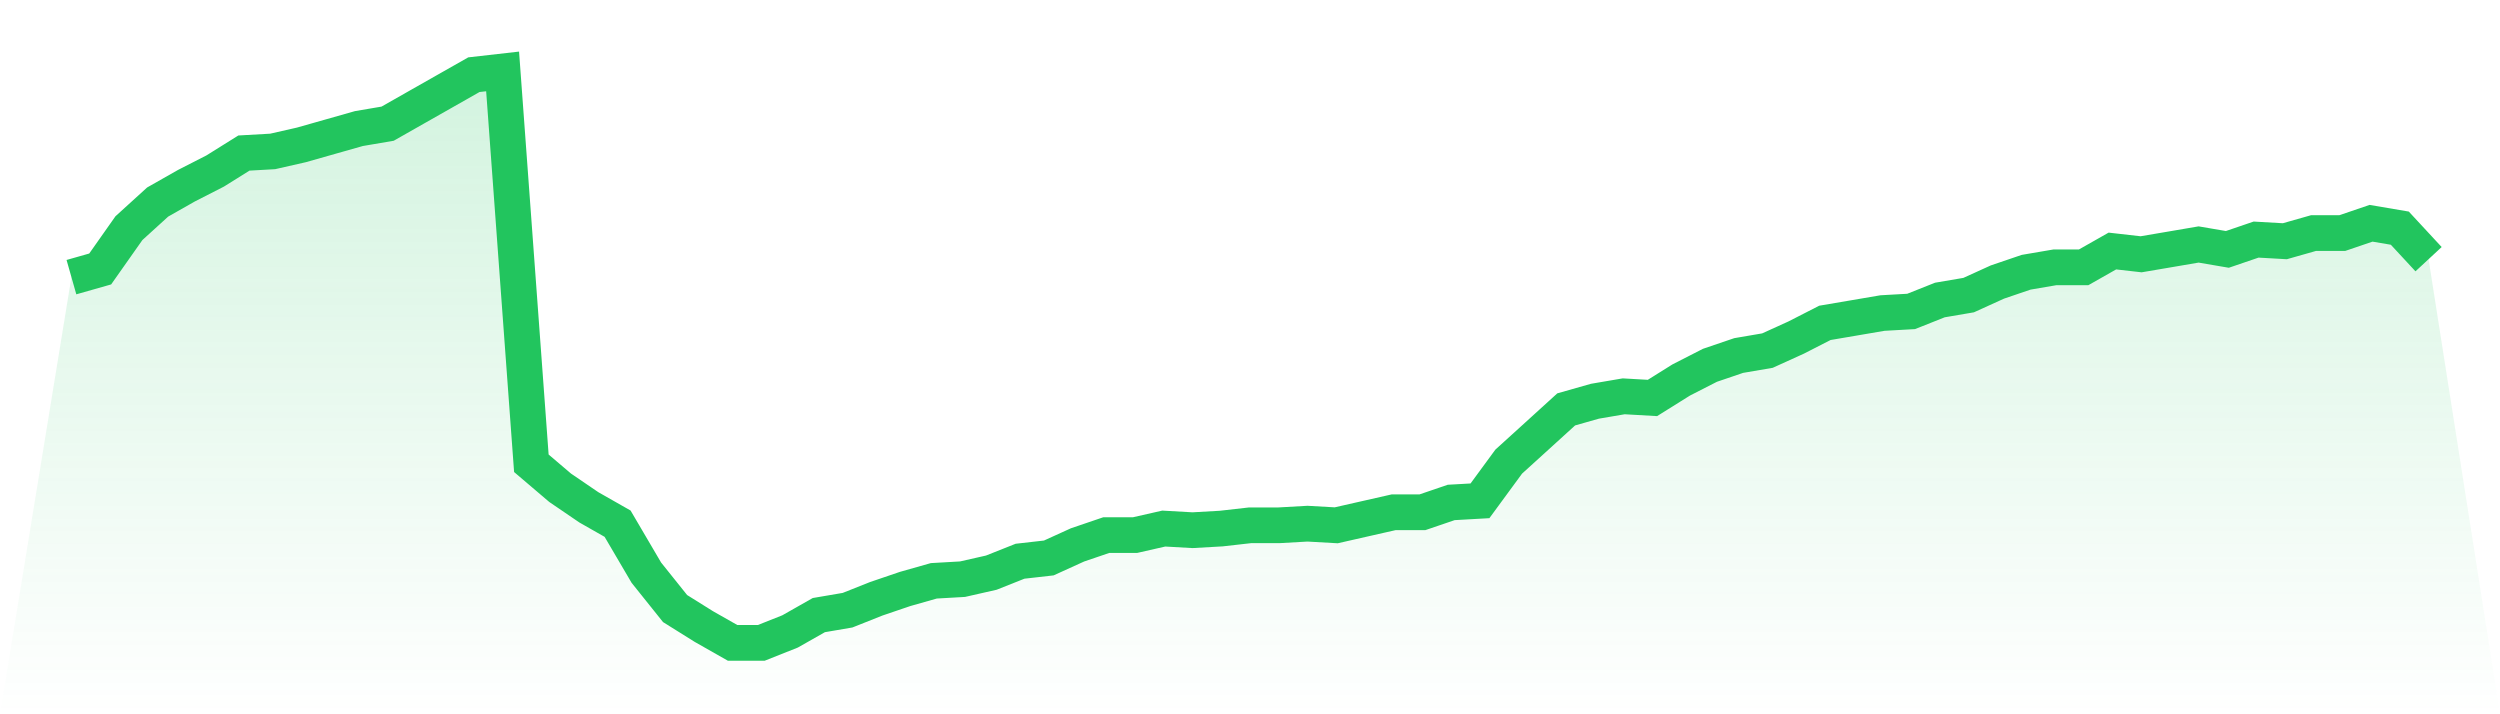 <svg viewBox="0 0 140 40" xmlns="http://www.w3.org/2000/svg">
<defs>
<linearGradient id="gradient" x1="0" x2="0" y1="0" y2="1">
<stop offset="0%" stop-color="#22c55e" stop-opacity="0.2"/>
<stop offset="100%" stop-color="#22c55e" stop-opacity="0"/>
</linearGradient>
</defs>
<path d="M4,15.52 L4,15.52 L5.61,15.063 L7.22,12.777 L8.829,11.314 L10.439,10.4 L12.049,9.577 L13.659,8.571 L15.268,8.48 L16.878,8.114 L18.488,7.657 L20.098,7.2 L21.707,6.926 L23.317,6.011 L24.927,5.097 L26.537,4.183 L28.146,4 L29.756,25.943 L31.366,27.314 L32.976,28.411 L34.585,29.326 L36.195,32.069 L37.805,34.08 L39.415,35.086 L41.024,36 L42.634,36 L44.244,35.36 L45.854,34.446 L47.463,34.171 L49.073,33.531 L50.683,32.983 L52.293,32.526 L53.902,32.434 L55.512,32.069 L57.122,31.429 L58.732,31.246 L60.341,30.514 L61.951,29.966 L63.561,29.966 L65.171,29.6 L66.78,29.691 L68.39,29.6 L70,29.417 L71.61,29.417 L73.22,29.326 L74.829,29.417 L76.439,29.051 L78.049,28.686 L79.659,28.686 L81.268,28.137 L82.878,28.046 L84.488,25.851 L86.098,24.389 L87.707,22.926 L89.317,22.469 L90.927,22.194 L92.537,22.286 L94.146,21.28 L95.756,20.457 L97.366,19.909 L98.976,19.634 L100.585,18.903 L102.195,18.08 L103.805,17.806 L105.415,17.531 L107.024,17.44 L108.634,16.8 L110.244,16.526 L111.854,15.794 L113.463,15.246 L115.073,14.971 L116.683,14.971 L118.293,14.057 L119.902,14.24 L121.512,13.966 L123.122,13.691 L124.732,13.966 L126.341,13.417 L127.951,13.509 L129.561,13.051 L131.171,13.051 L132.78,12.503 L134.39,12.777 L136,14.514 L140,40 L0,40 z" fill="url(#gradient)"/>
<path d="M4,15.52 L4,15.52 L5.61,15.063 L7.22,12.777 L8.829,11.314 L10.439,10.4 L12.049,9.577 L13.659,8.571 L15.268,8.48 L16.878,8.114 L18.488,7.657 L20.098,7.2 L21.707,6.926 L23.317,6.011 L24.927,5.097 L26.537,4.183 L28.146,4 L29.756,25.943 L31.366,27.314 L32.976,28.411 L34.585,29.326 L36.195,32.069 L37.805,34.08 L39.415,35.086 L41.024,36 L42.634,36 L44.244,35.36 L45.854,34.446 L47.463,34.171 L49.073,33.531 L50.683,32.983 L52.293,32.526 L53.902,32.434 L55.512,32.069 L57.122,31.429 L58.732,31.246 L60.341,30.514 L61.951,29.966 L63.561,29.966 L65.171,29.6 L66.78,29.691 L68.39,29.6 L70,29.417 L71.61,29.417 L73.22,29.326 L74.829,29.417 L76.439,29.051 L78.049,28.686 L79.659,28.686 L81.268,28.137 L82.878,28.046 L84.488,25.851 L86.098,24.389 L87.707,22.926 L89.317,22.469 L90.927,22.194 L92.537,22.286 L94.146,21.28 L95.756,20.457 L97.366,19.909 L98.976,19.634 L100.585,18.903 L102.195,18.08 L103.805,17.806 L105.415,17.531 L107.024,17.44 L108.634,16.8 L110.244,16.526 L111.854,15.794 L113.463,15.246 L115.073,14.971 L116.683,14.971 L118.293,14.057 L119.902,14.24 L121.512,13.966 L123.122,13.691 L124.732,13.966 L126.341,13.417 L127.951,13.509 L129.561,13.051 L131.171,13.051 L132.78,12.503 L134.39,12.777 L136,14.514" fill="none" stroke="#22c55e" stroke-width="2"/>
</svg>